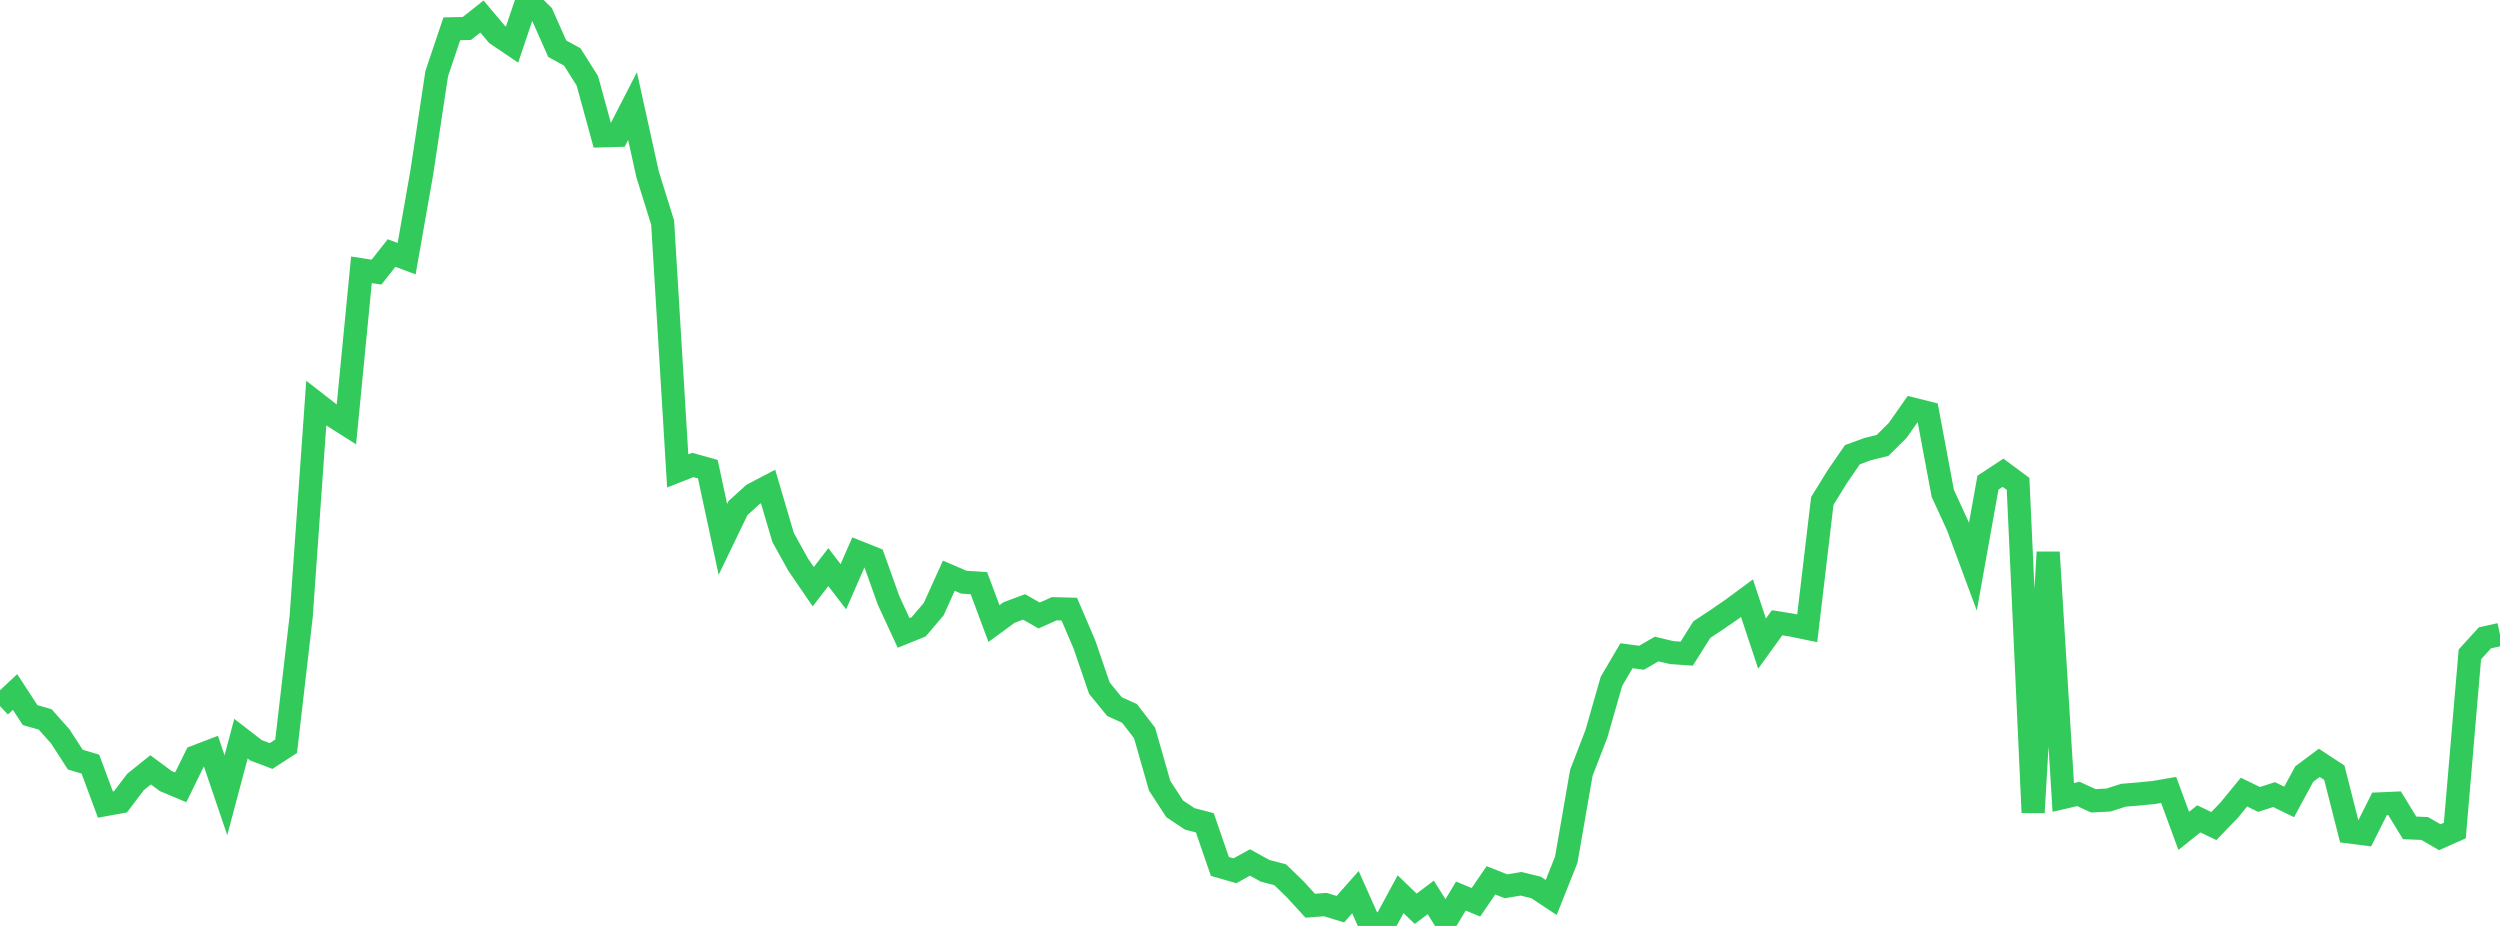 <?xml version="1.0" standalone="no"?>
<!DOCTYPE svg PUBLIC "-//W3C//DTD SVG 1.1//EN" "http://www.w3.org/Graphics/SVG/1.1/DTD/svg11.dtd">

<svg width="135" height="50" viewBox="0 0 135 50" preserveAspectRatio="none" 
  xmlns="http://www.w3.org/2000/svg"
  xmlns:xlink="http://www.w3.org/1999/xlink">


<polyline points="0.0, 38.129 0.813, 37.368 1.627, 38.617 2.44, 38.848 3.253, 39.763 4.066, 41.019 4.88, 41.262 5.693, 43.447 6.506, 43.3 7.319, 42.226 8.133, 41.572 8.946, 42.174 9.759, 42.515 10.572, 40.861 11.386, 40.549 12.199, 42.942 13.012, 39.887 13.825, 40.516 14.639, 40.824 15.452, 40.297 16.265, 33.277 17.078, 21.773 17.892, 22.407 18.705, 22.922 19.518, 14.569 20.331, 14.694 21.145, 13.665 21.958, 13.968 22.771, 9.351 23.584, 3.972 24.398, 1.555 25.211, 1.537 26.024, 0.893 26.837, 1.856 27.651, 2.406 28.464, 0.0 29.277, 0.797 30.09, 2.629 30.904, 3.077 31.717, 4.366 32.53, 7.334 33.343, 7.311 34.157, 5.728 34.97, 9.415 35.783, 12.021 36.596, 25.428 37.41, 25.108 38.223, 25.336 39.036, 29.126 39.849, 27.439 40.663, 26.698 41.476, 26.272 42.289, 29.028 43.102, 30.492 43.916, 31.681 44.729, 30.625 45.542, 31.683 46.355, 29.822 47.169, 30.148 47.982, 32.419 48.795, 34.177 49.608, 33.848 50.422, 32.891 51.235, 31.09 52.048, 31.439 52.861, 31.491 53.675, 33.673 54.488, 33.076 55.301, 32.773 56.114, 33.237 56.928, 32.872 57.741, 32.893 58.554, 34.79 59.367, 37.161 60.181, 38.155 60.994, 38.525 61.807, 39.579 62.62, 42.427 63.434, 43.678 64.247, 44.219 65.06, 44.43 65.873, 46.788 66.687, 47.021 67.5, 46.573 68.313, 47.023 69.127, 47.235 69.94, 48.022 70.753, 48.909 71.566, 48.846 72.38, 49.096 73.193, 48.176 74.006, 50.0 74.819, 49.79 75.633, 48.288 76.446, 49.072 77.259, 48.461 78.072, 49.749 78.886, 48.387 79.699, 48.723 80.512, 47.537 81.325, 47.86 82.139, 47.724 82.952, 47.925 83.765, 48.465 84.578, 46.423 85.392, 41.735 86.205, 39.629 87.018, 36.792 87.831, 35.41 88.645, 35.518 89.458, 35.047 90.271, 35.241 91.084, 35.296 91.898, 33.998 92.711, 33.462 93.524, 32.902 94.337, 32.302 95.151, 34.754 95.964, 33.629 96.777, 33.76 97.59, 33.928 98.404, 27.052 99.217, 25.735 100.03, 24.554 100.843, 24.255 101.657, 24.052 102.47, 23.248 103.283, 22.09 104.096, 22.293 104.91, 26.64 105.723, 28.411 106.536, 30.605 107.349, 26.065 108.163, 25.529 108.976, 26.131 109.789, 43.877 110.602, 29.82 111.416, 43.062 112.229, 42.872 113.042, 43.244 113.855, 43.202 114.669, 42.942 115.482, 42.875 116.295, 42.795 117.108, 42.657 117.922, 44.868 118.735, 44.218 119.548, 44.606 120.361, 43.766 121.175, 42.774 121.988, 43.169 122.801, 42.909 123.614, 43.305 124.428, 41.801 125.241, 41.194 126.054, 41.727 126.867, 44.926 127.681, 45.029 128.494, 43.411 129.307, 43.375 130.12, 44.705 130.934, 44.739 131.747, 45.209 132.56, 44.849 133.373, 35.336 134.187, 34.443 135.0, 34.263" fill="none" stroke="#32ca5b" stroke-width="1.25"/>

</svg>